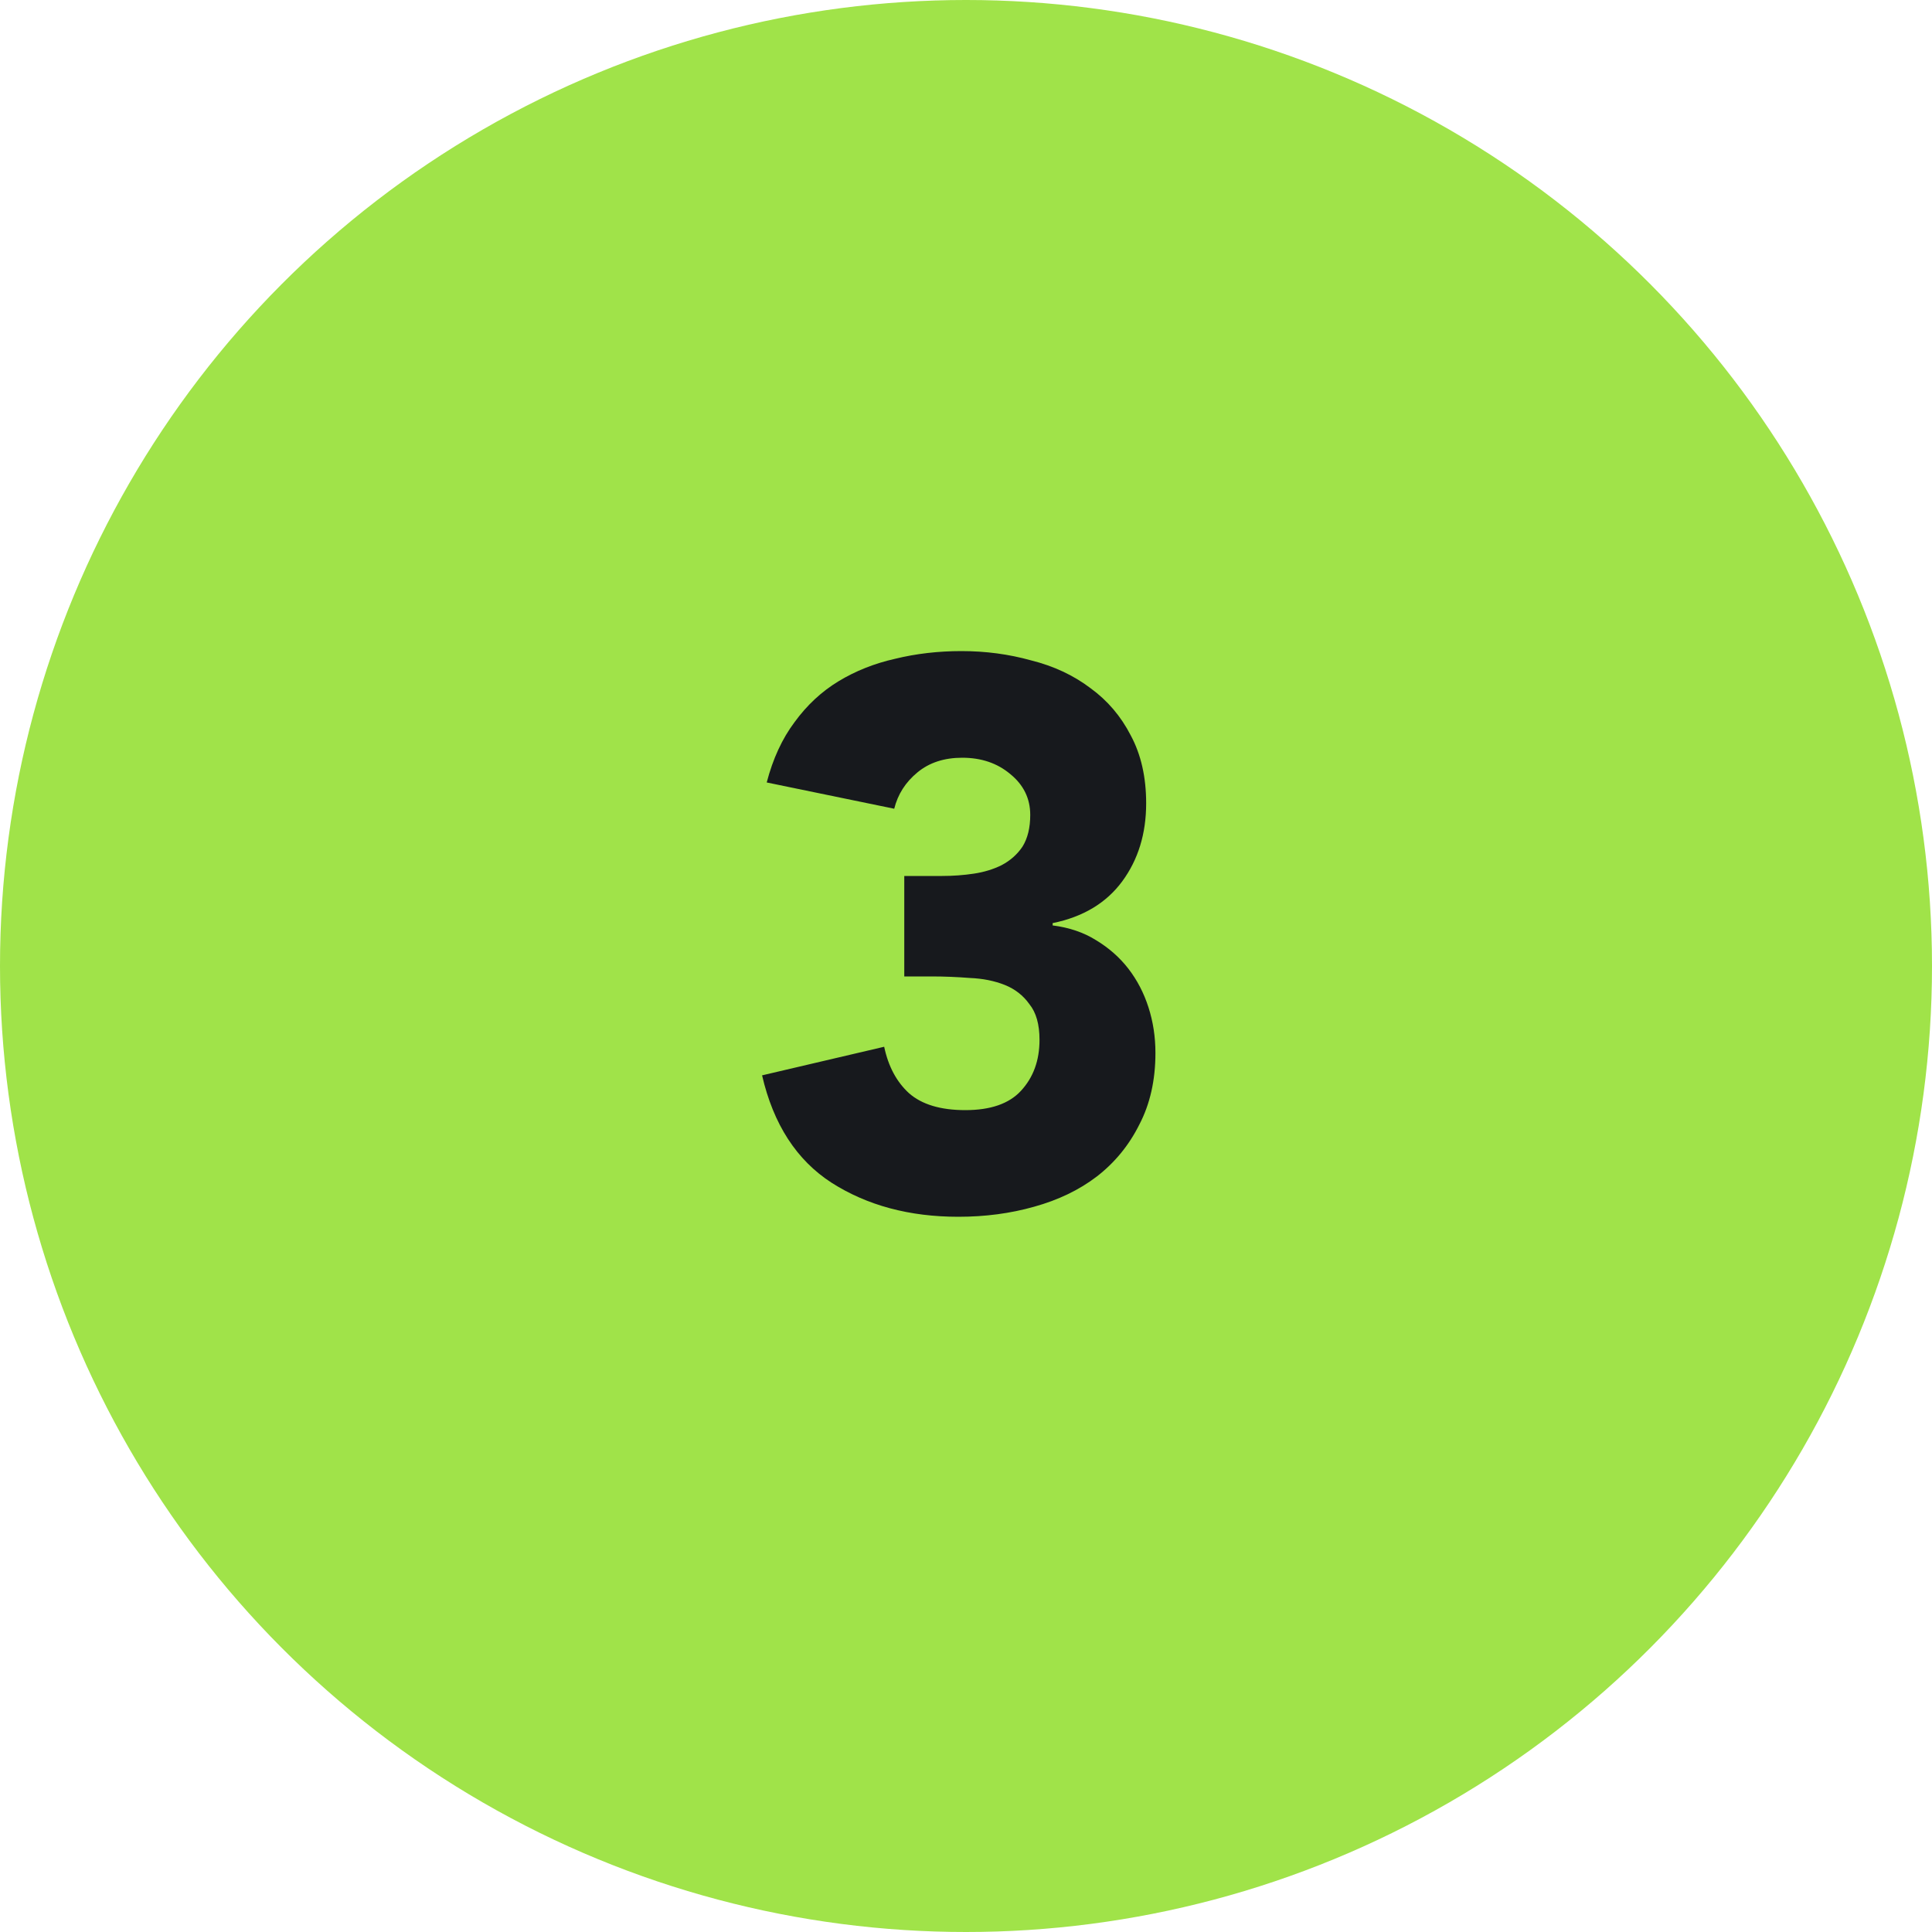 <?xml version="1.0" encoding="utf-8"?>
<svg xmlns="http://www.w3.org/2000/svg" width="40" height="40" viewBox="0 0 40 40" fill="none">
<circle cx="20" cy="20" r="20" fill="#A0E349"/>
<path d="M18.722 18.136H19.506C19.73 18.136 19.948 18.12 20.162 18.088C20.375 18.056 20.567 17.997 20.738 17.912C20.919 17.816 21.063 17.688 21.17 17.528C21.276 17.357 21.33 17.139 21.33 16.872C21.33 16.531 21.191 16.248 20.914 16.024C20.647 15.8 20.316 15.688 19.922 15.688C19.548 15.688 19.239 15.789 18.994 15.992C18.748 16.195 18.588 16.445 18.514 16.744L15.874 16.2C16.002 15.709 16.194 15.293 16.45 14.952C16.706 14.6 17.01 14.317 17.362 14.104C17.714 13.891 18.103 13.736 18.53 13.64C18.967 13.533 19.426 13.48 19.906 13.48C20.407 13.48 20.887 13.544 21.346 13.672C21.815 13.789 22.226 13.981 22.578 14.248C22.93 14.504 23.207 14.829 23.41 15.224C23.623 15.619 23.73 16.088 23.73 16.632C23.73 17.261 23.564 17.8 23.234 18.248C22.903 18.696 22.423 18.984 21.794 19.112V19.16C22.135 19.203 22.434 19.304 22.69 19.464C22.956 19.624 23.18 19.821 23.362 20.056C23.543 20.291 23.682 20.557 23.778 20.856C23.874 21.155 23.922 21.469 23.922 21.8C23.922 22.365 23.81 22.861 23.586 23.288C23.372 23.715 23.079 24.072 22.706 24.36C22.343 24.637 21.911 24.845 21.41 24.984C20.919 25.123 20.396 25.192 19.842 25.192C18.828 25.192 17.954 24.957 17.218 24.488C16.492 24.019 16.012 23.277 15.778 22.264L18.306 21.672C18.391 22.077 18.562 22.397 18.818 22.632C19.084 22.867 19.474 22.984 19.986 22.984C20.508 22.984 20.892 22.851 21.138 22.584C21.394 22.307 21.522 21.955 21.522 21.528C21.522 21.208 21.452 20.963 21.314 20.792C21.186 20.611 21.015 20.477 20.802 20.392C20.588 20.307 20.348 20.259 20.082 20.248C19.815 20.227 19.548 20.216 19.282 20.216H18.722V18.136Z" fill="#17191D"/>
</svg>